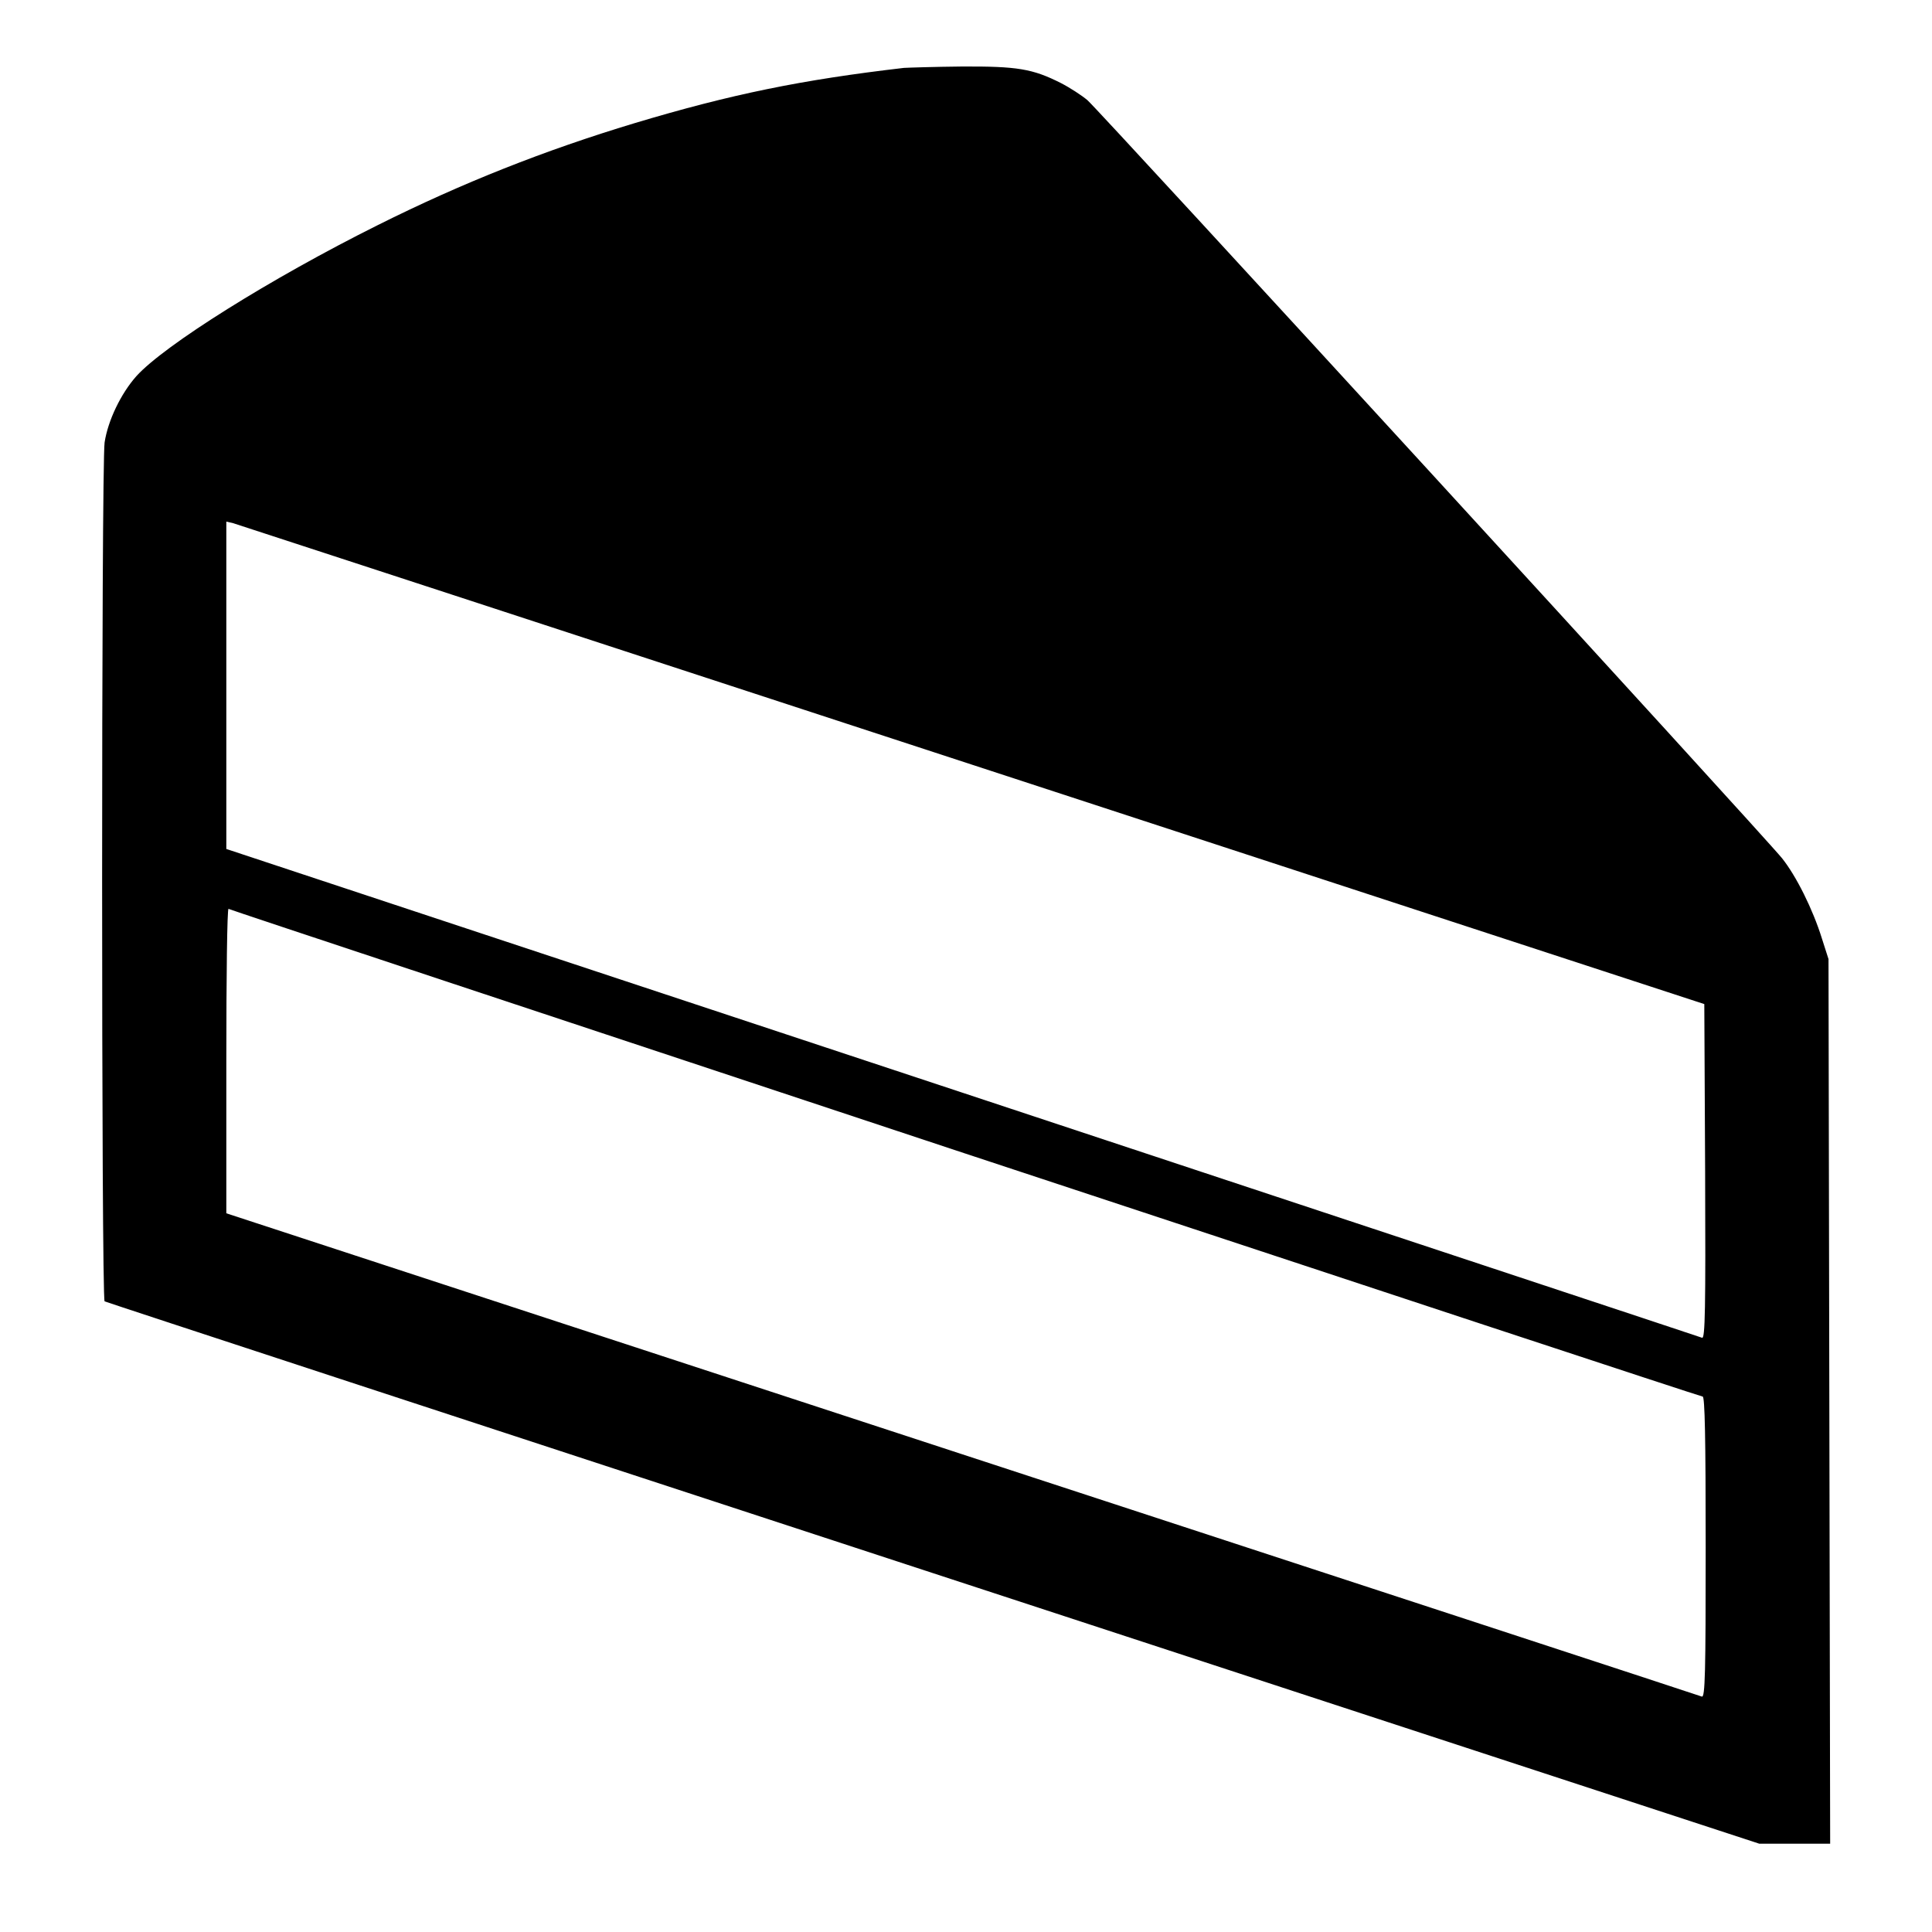 <?xml version="1.0" standalone="no"?>
<!DOCTYPE svg PUBLIC "-//W3C//DTD SVG 20010904//EN"
 "http://www.w3.org/TR/2001/REC-SVG-20010904/DTD/svg10.dtd">
<svg version="1.0" xmlns="http://www.w3.org/2000/svg"
 width="700pt" height="700pt" viewBox="0 0 700 700"
 preserveAspectRatio="xMidYMid meet">
<g transform="translate(0,700) scale(0.1,-0.1)"
fill="#000000" stroke="none">
<path d="M3275 6754 c-369 -43 -625 -95 -975 -200 -328 -99 -626 -217 -932
-370 -387 -193 -773 -435 -874 -547 -56 -63 -103 -161 -115 -240 -12 -84 -12
-3104 0 -3112 5 -3 1356 -446 3002 -985 l2993 -980 128 0 129 0 -3 1602 -3
1603 -24 75 c-33 106 -93 226 -144 290 -64 80 -2473 2709 -2517 2747 -20 17
-63 45 -96 62 -103 52 -158 61 -359 60 -99 -1 -193 -4 -210 -5z m245 -2524
l2655 -868 3 -607 c2 -498 0 -606 -11 -602 -7 3 -1213 402 -2680 888 l-2667
883 0 593 0 593 23 -5 c12 -4 1217 -397 2677 -875z m-24 -1409 c1464 -484
2667 -881 2673 -881 8 0 11 -147 11 -546 0 -455 -2 -545 -14 -541 -7 3 -1213
398 -2680 878 l-2666 873 0 554 c0 304 3 551 8 549 4 -3 1205 -401 2668 -886z"/>
</g>
</svg>
